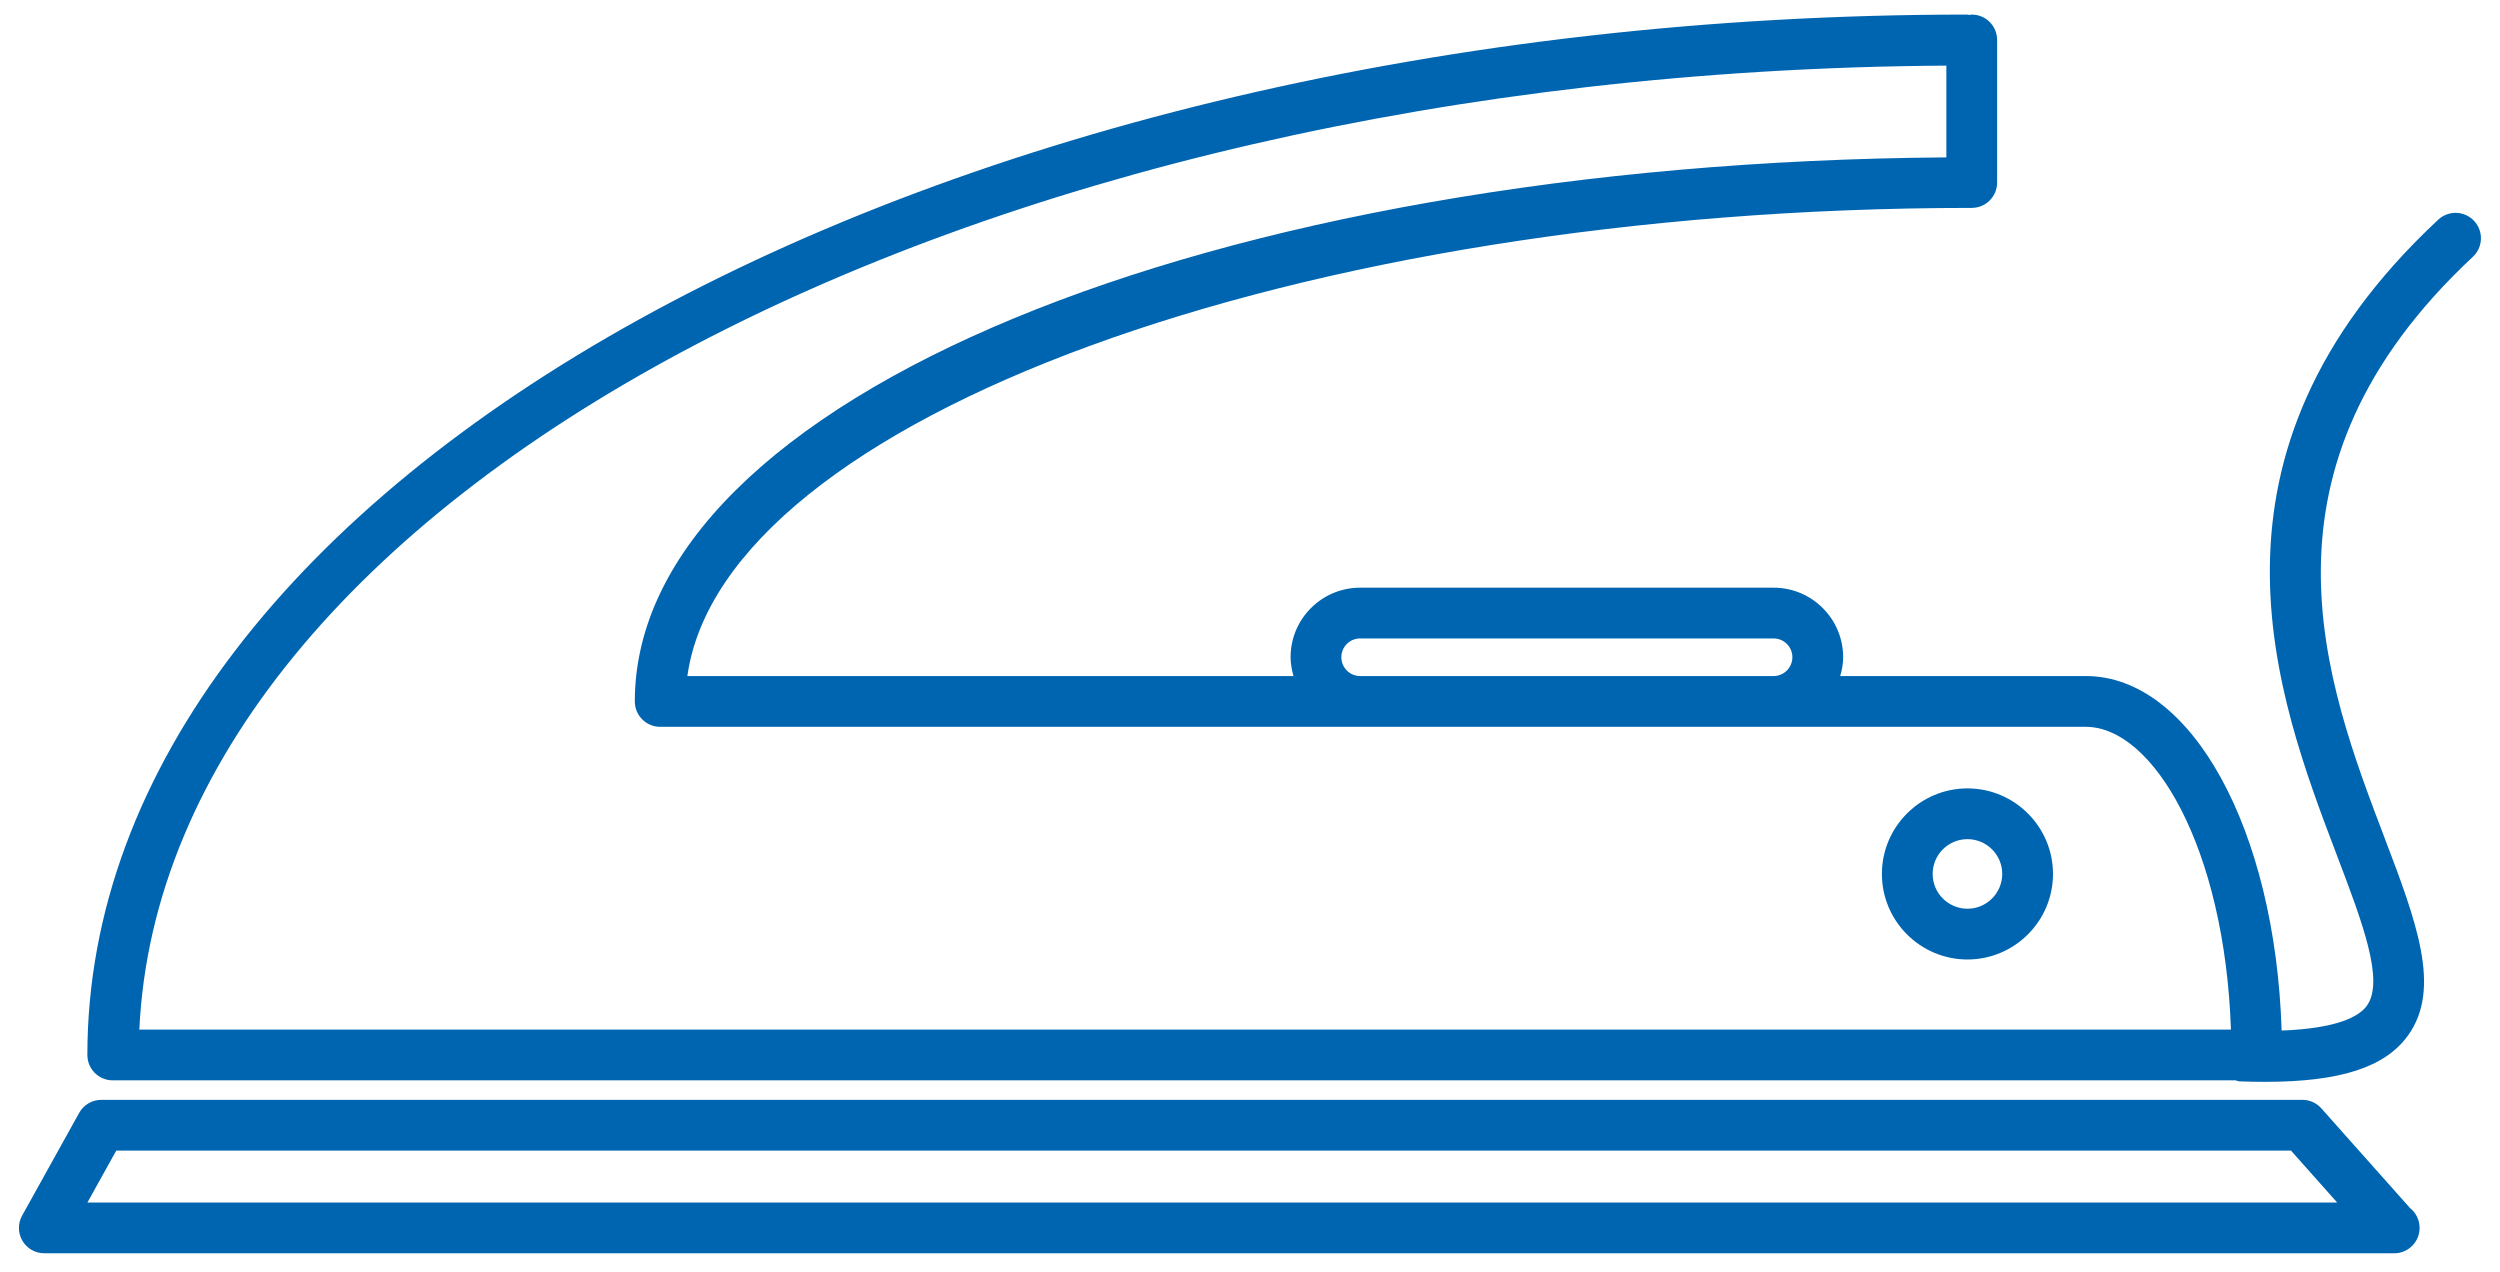 <svg xmlns="http://www.w3.org/2000/svg" width="112" height="57" viewBox="0 0 112 57" fill="none"><path d="M103.998 49.656C103.783 49.412 103.473 49.273 103.149 49.273H4.539C4.127 49.273 3.746 49.497 3.546 49.859L0.991 54.459C0.795 54.811 0.801 55.241 1.004 55.587C1.209 55.934 1.581 56.147 1.984 56.147H107.238C107.245 56.147 107.255 56.147 107.26 56.147C107.889 56.147 108.398 55.639 108.398 55.01C108.398 54.65 108.23 54.327 107.968 54.12L103.998 49.656ZM3.916 53.873L5.208 51.548H102.638L104.705 53.873H3.916Z" fill="#0065B1"></path><path d="M88.142 42.985C90.254 42.985 91.974 41.265 91.974 39.152C91.974 37.04 90.254 35.32 88.142 35.32C86.029 35.32 84.309 37.04 84.309 39.152C84.309 41.265 86.028 42.985 88.142 42.985ZM88.142 37.594C89.001 37.594 89.7 38.293 89.7 39.152C89.7 40.012 89.001 40.711 88.142 40.711C87.282 40.711 86.583 40.012 86.583 39.152C86.583 38.293 87.282 37.594 88.142 37.594Z" fill="#0065B1"></path><path d="M110.84 9.897C110.411 9.438 109.693 9.413 109.232 9.842C97.889 20.427 101.979 31.179 104.685 38.296C105.838 41.326 106.834 43.944 106.035 45.057C105.686 45.543 104.708 46.074 102.217 46.169C101.933 37.182 98.188 30.287 93.445 30.287H82.442C82.519 30.016 82.573 29.737 82.573 29.442C82.573 27.725 81.176 26.328 79.458 26.328H60.934C59.215 26.328 57.818 27.726 57.818 29.442C57.818 29.737 57.872 30.016 57.948 30.287H30.794C32.397 18.805 58.093 9.314 88.334 9.314C88.963 9.314 89.471 8.805 89.471 8.177V1.79C89.471 1.162 88.963 0.653 88.334 0.653C88.301 0.653 88.271 0.669 88.238 0.672C88.206 0.67 88.177 0.653 88.144 0.653C41.7 0.653 3.914 21.563 3.914 47.263C3.914 47.892 4.423 48.4 5.051 48.4H100.149C100.212 48.414 100.267 48.442 100.333 48.445C100.728 48.461 101.105 48.467 101.467 48.467C104.858 48.467 106.858 47.811 107.882 46.384C109.394 44.278 108.254 41.282 106.811 37.489C104.173 30.549 100.558 21.048 110.785 11.505C111.244 11.076 111.269 10.357 110.84 9.897ZM60.092 29.442C60.092 28.979 60.469 28.602 60.934 28.602H79.458C79.921 28.602 80.299 28.979 80.299 29.442C80.299 29.908 79.921 30.287 79.458 30.287H60.934C60.469 30.287 60.092 29.908 60.092 29.442ZM87.197 2.94V7.051C54.158 7.291 28.44 17.906 28.44 31.425C28.44 32.053 28.949 32.562 29.577 32.562H60.936H79.459H93.446C96.458 32.562 99.668 37.969 99.946 46.127H6.242C7.356 22.375 43.146 3.212 87.197 2.94Z" fill="#0065B1"></path></svg>